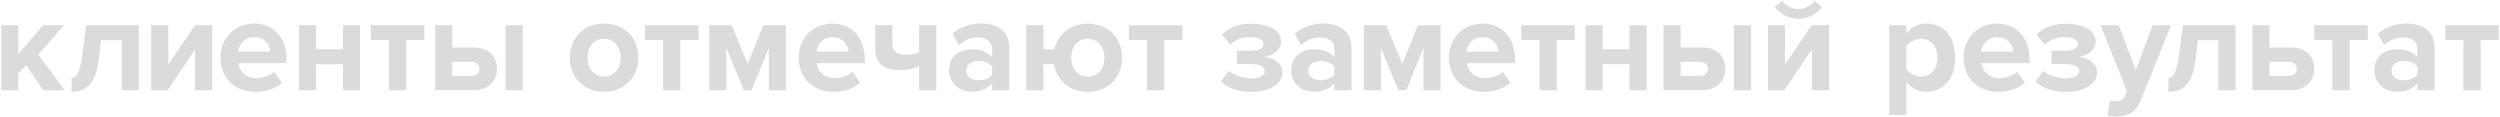 <?xml version="1.0" encoding="UTF-8"?> <!-- Generator: Adobe Illustrator 24.1.0, SVG Export Plug-In . SVG Version: 6.00 Build 0) --> <svg xmlns="http://www.w3.org/2000/svg" xmlns:xlink="http://www.w3.org/1999/xlink" id="Layer_1" x="0px" y="0px" viewBox="0 0 2262 106" style="enable-background:new 0 0 2262 106;" xml:space="preserve"> <style type="text/css"> .st0{fill:#DBDBDB;} </style> <g> <g> <path class="st0" d="M39.2,81.6L23.6,59l-7.1,7.5v15.1H1.1V22.8h15.5V49l22.3-26.2h19L34.6,49.5l24,32.1H39.2z"></path> </g> <g> <path class="st0" d="M64.8,70.4c4.7,0,7.5-4.9,9.4-19.1l3.8-28.5h47.6v58.8h-15.5V36.3H91.4l-1.9,16.8 c-2.4,20.3-9.7,29.9-24.7,29.9V70.4z"></path> </g> <g> <path class="st0" d="M136.8,81.6V22.8h15.5v35.5l24.2-35.5H192v58.8h-15.5V44.7l-24.9,36.9H136.8z"></path> </g> <g> <path class="st0" d="M199.5,52.1c0-17,12.5-30.8,30.4-30.8c17.5,0,29.4,13.1,29.4,32.4v3.4h-43.7c1,7.4,6.9,13.6,16.9,13.6 c5,0,11.9-2.2,15.7-5.8l6.8,10c-5.8,5.4-15.1,8.2-24.2,8.2C213,83.1,199.5,71,199.5,52.1z M229.9,33.7c-9.6,0-13.7,7.2-14.5,13h29 C244.1,41.1,240.2,33.7,229.9,33.7z"></path> </g> <g> <path class="st0" d="M270.6,81.6V22.8H286v21.8h24.3V22.8h15.5v58.8h-15.5V58.1H286v23.5H270.6z"></path> </g> <g> <path class="st0" d="M352,81.6V36.3h-16.4V22.8H384v13.5h-16.4v45.3H352z"></path> </g> <g> <path class="st0" d="M409.2,22.8V43h20.1c13.6,0,20.4,8.9,20.4,19.2c0,10.5-7.3,19.3-20.4,19.3h-35.5V22.8H409.2z M409.2,55.9 v12.7h17.8c4.4,0,6.9-2.7,6.9-6.3c0-3.6-2.6-6.3-6.9-6.3H409.2z M457.4,81.6V22.8h15.6v58.8H457.4z"></path> </g> <g> <path class="st0" d="M515.5,52.1c0-16.7,11.7-30.8,31-30.8c19.5,0,31.1,14.1,31.1,30.8c0,16.8-11.7,30.9-31.1,30.9 C527.2,83.1,515.5,68.9,515.5,52.1z M561.6,52.1c0-9.1-5.5-17-15.1-17c-9.6,0-15,7.9-15,17c0,9.2,5.4,17.2,15,17.2 C556.2,69.3,561.6,61.4,561.6,52.1z"></path> </g> <g> <path class="st0" d="M600,81.6V36.3h-16.4V22.8H632v13.5h-16.4v45.3H600z"></path> </g> <g> <path class="st0" d="M695.7,81.6V43.4L680,81.6H673l-15.8-38.2v38.2h-15.5V22.8H662l14.5,35l14.2-35h20.4v58.8H695.7z"></path> </g> <g> <path class="st0" d="M722.7,52.1c0-17,12.5-30.8,30.4-30.8c17.5,0,29.4,13.1,29.4,32.4v3.4h-43.7c1,7.4,6.9,13.6,16.9,13.6 c5,0,11.9-2.2,15.7-5.8l6.8,10c-5.8,5.4-15.1,8.2-24.2,8.2C736.2,83.1,722.7,71,722.7,52.1z M753.2,33.7c-9.6,0-13.7,7.2-14.5,13 h29C767.3,41.1,763.4,33.7,753.2,33.7z"></path> </g> <g> <path class="st0" d="M807.4,22.8v15.9c0,8.3,4.3,10.9,12.4,10.9c5.4,0,9.1-1,11.8-2.3V22.8h15.6v58.8h-15.6V59.8 c-3.8,2.1-9.9,3.6-17.2,3.6c-16.4,0-22.5-7.2-22.5-19.3V22.8H807.4z"></path> </g> <g> <path class="st0" d="M897.7,81.6v-6.1c-4,4.7-10.9,7.5-18.6,7.5c-9.4,0-20.4-6.3-20.4-19.5c0-13.7,11.1-19,20.4-19 c7.8,0,14.7,2.6,18.6,7.2v-7.9c0-6-5.1-9.9-12.9-9.9c-6.3,0-12.2,2.3-17.2,6.9l-5.8-10.3c7.2-6.3,16.4-9.2,25.7-9.2 c13.4,0,25.7,5.4,25.7,22.3v38H897.7z M897.7,67.5v-7.3c-2.6-3.4-7.4-5.1-12.4-5.1c-6.1,0-11.1,3.2-11.1,8.9c0,5.5,5,8.6,11.1,8.6 C890.3,72.6,895.2,70.9,897.7,67.5z"></path> </g> <g> <path class="st0" d="M953.7,58.1h-9.7v23.5h-15.5V22.8h15.5v21.8H954c2.9-13.1,13.9-23.2,30.2-23.2c19.5,0,31.1,14.1,31.1,30.8 c0,16.8-11.7,30.9-31.1,30.9C967.3,83.1,956.1,72.2,953.7,58.1z M999.3,52.1c0-9.1-5.4-17-15.1-17c-9.6,0-15,7.9-15,17 c0,9.2,5.4,17.2,15,17.2C994,69.3,999.3,61.4,999.3,52.1z"></path> </g> <g> <path class="st0" d="M1037.8,81.6V36.3h-16.4V22.8h48.4v13.5h-16.4v45.3H1037.8z"></path> </g> <g> <path class="st0" d="M1104.7,73.7l7.1-9.6c5.5,4.6,13.3,6.7,20.3,6.7c7.9,0,12.2-2.6,12.2-6.3c0-4.5-5.1-6.6-13.1-6.6h-12V45.9h12 c8,0,12-2.2,12-6.3c0-3.5-4.9-6-11.8-6c-7.7,0-13.6,2.2-18.3,6.7l-7.5-9.1c5.7-5.7,14.2-9.7,24.9-9.7c18.4-0.1,28.7,6.1,28.7,16.1 c0,7.5-7.5,12.7-15.3,13.9c7.2,0.5,16.5,5.1,16.5,14c0,10.3-10.8,17.6-28.3,17.6C1119.9,83.1,1110.4,79.3,1104.7,73.7z"></path> </g> <g> <path class="st0" d="M1207.3,81.6v-6.1c-4,4.7-10.9,7.5-18.6,7.5c-9.4,0-20.4-6.3-20.4-19.5c0-13.7,11.1-19,20.4-19 c7.8,0,14.7,2.6,18.6,7.2v-7.9c0-6-5.1-9.9-12.9-9.9c-6.3,0-12.2,2.3-17.2,6.9l-5.8-10.3c7.2-6.3,16.4-9.2,25.7-9.2 c13.4,0,25.7,5.4,25.7,22.3v38H1207.3z M1207.3,67.5v-7.3c-2.6-3.4-7.4-5.1-12.4-5.1c-6.1,0-11.1,3.2-11.1,8.9 c0,5.5,5,8.6,11.1,8.6C1199.8,72.6,1204.7,70.9,1207.3,67.5z"></path> </g> <g> <path class="st0" d="M1288,81.6V43.4l-15.7,38.2h-7.1l-15.8-38.2v38.2H1234V22.8h20.3l14.5,35l14.2-35h20.4v58.8H1288z"></path> </g> <g> <path class="st0" d="M1311,52.1c0-17,12.5-30.8,30.4-30.8c17.5,0,29.4,13.1,29.4,32.4v3.4h-43.7c1,7.4,6.9,13.6,16.9,13.6 c5,0,11.9-2.2,15.7-5.8l6.8,10c-5.8,5.4-15.1,8.2-24.2,8.2C1324.5,83.1,1311,71,1311,52.1z M1341.4,33.7c-9.6,0-13.7,7.2-14.5,13 h29C1355.5,41.1,1351.6,33.7,1341.4,33.7z"></path> </g> <g> <path class="st0" d="M1392.9,81.6V36.3h-16.4V22.8h48.4v13.5h-16.4v45.3H1392.9z"></path> </g> <g> <path class="st0" d="M1434.6,81.6V22.8h15.5v21.8h24.3V22.8h15.5v58.8h-15.5V58.1H1450v23.5H1434.6z"></path> </g> <g> <path class="st0" d="M1520.6,22.8V43h20.1c13.6,0,20.4,8.9,20.4,19.2c0,10.5-7.3,19.3-20.4,19.3h-35.5V22.8H1520.6z M1520.6,55.9 v12.7h17.8c4.4,0,6.9-2.7,6.9-6.3c0-3.6-2.6-6.3-6.9-6.3H1520.6z M1568.8,81.6V22.8h15.6v58.8H1568.8z"></path> </g> <g> <path class="st0" d="M1599.6,81.6V22.8h15.5v35.5l24.2-35.5h15.6v58.8h-15.5V44.7l-24.9,36.9H1599.6z M1627.2,17 c-8.6,0-16.4-4.1-21.4-10.7l6.8-5.7c3.3,4.6,8.3,7.5,14.6,7.5c6.1,0,11.1-2.8,14.5-7.5l6.8,5.7C1643.6,12.8,1636,17,1627.2,17z"></path> </g> <g> <path class="st0" d="M1724.9,74V104h-15.5V22.8h15.5v7.4c4.5-5.7,11-8.9,18.1-8.9c15.1,0,26,11.2,26,30.8 c0,19.6-10.9,30.9-26,30.9C1736.1,83.1,1729.6,80.1,1724.9,74z M1753,52.1c0-10.1-6-17-14.8-17c-5,0-10.7,2.9-13.3,6.7v20.8 c2.6,3.6,8.3,6.7,13.3,6.7C1747,69.3,1753,62.4,1753,52.1z"></path> </g> <g> <path class="st0" d="M1776.6,52.1c0-17,12.5-30.8,30.4-30.8c17.5,0,29.4,13.1,29.4,32.4v3.4h-43.7c1,7.4,6.9,13.6,16.9,13.6 c5,0,11.9-2.2,15.7-5.8l6.8,10c-5.8,5.4-15.1,8.2-24.2,8.2C1790.1,83.1,1776.6,71,1776.6,52.1z M1807,33.7 c-9.6,0-13.7,7.2-14.5,13h29C1821.1,41.1,1817.2,33.7,1807,33.7z"></path> </g> <g> <path class="st0" d="M1841.7,73.7l7.1-9.6c5.5,4.6,13.3,6.7,20.3,6.7c7.9,0,12.2-2.6,12.2-6.3c0-4.5-5.1-6.6-13.1-6.6h-12V45.9h12 c8,0,12-2.2,12-6.3c0-3.5-4.9-6-11.8-6c-7.7,0-13.6,2.2-18.3,6.7l-7.5-9.1c5.7-5.7,14.2-9.7,24.9-9.7c18.4-0.1,28.7,6.1,28.7,16.1 c0,7.5-7.5,12.7-15.3,13.9c7.2,0.5,16.5,5.1,16.5,14c0,10.3-10.8,17.6-28.3,17.6C1856.9,83.1,1847.4,79.3,1841.7,73.7z"></path> </g> <g> <path class="st0" d="M1909.2,90.7c1.3,0.6,3.4,1,4.9,1c4,0,6.7-1.1,8.2-4.3l2.2-5l-23.9-59.6h16.5l15.3,40.9l15.3-40.9h16.7 l-27.6,68.4c-4.4,11.1-12.2,14-22.3,14.2c-1.8,0-5.7-0.4-7.7-0.9L1909.2,90.7z"></path> </g> <g> <path class="st0" d="M1961.9,70.4c4.7,0,7.5-4.9,9.4-19.1l3.8-28.5h47.6v58.8h-15.5V36.3h-18.6l-1.9,16.8 c-2.4,20.3-9.7,29.9-24.7,29.9V70.4z"></path> </g> <g> <path class="st0" d="M2053.4,22.8V43h20.1c13.6,0,20.4,8.9,20.4,19.2c0,10.5-7.3,19.3-20.4,19.3h-35.5V22.8H2053.4z M2053.4,55.9 v12.7h17.8c4.4,0,6.9-2.7,6.9-6.3c0-3.6-2.6-6.3-6.9-6.3H2053.4z"></path> </g> <g> <path class="st0" d="M2110.3,81.6V36.3h-16.4V22.8h48.4v13.5h-16.4v45.3H2110.3z"></path> </g> <g> <path class="st0" d="M2187.3,81.6v-6.1c-4,4.7-11,7.5-18.6,7.5c-9.4,0-20.4-6.3-20.4-19.5c0-13.7,11.1-19,20.4-19 c7.8,0,14.7,2.6,18.6,7.2v-7.9c0-6-5.1-9.9-12.9-9.9c-6.3,0-12.2,2.3-17.2,6.9l-5.8-10.3c7.2-6.3,16.4-9.2,25.7-9.2 c13.4,0,25.7,5.4,25.7,22.3v38H2187.3z M2187.3,67.5v-7.3c-2.6-3.4-7.4-5.1-12.4-5.1c-6.1,0-11.1,3.2-11.1,8.9 c0,5.5,5,8.6,11.1,8.6C2179.9,72.6,2184.8,70.9,2187.3,67.5z"></path> </g> <g> <path class="st0" d="M2228.9,81.6V36.3h-16.4V22.8h48.4v13.5h-16.4v45.3H2228.9z"></path> </g> </g> </svg> 